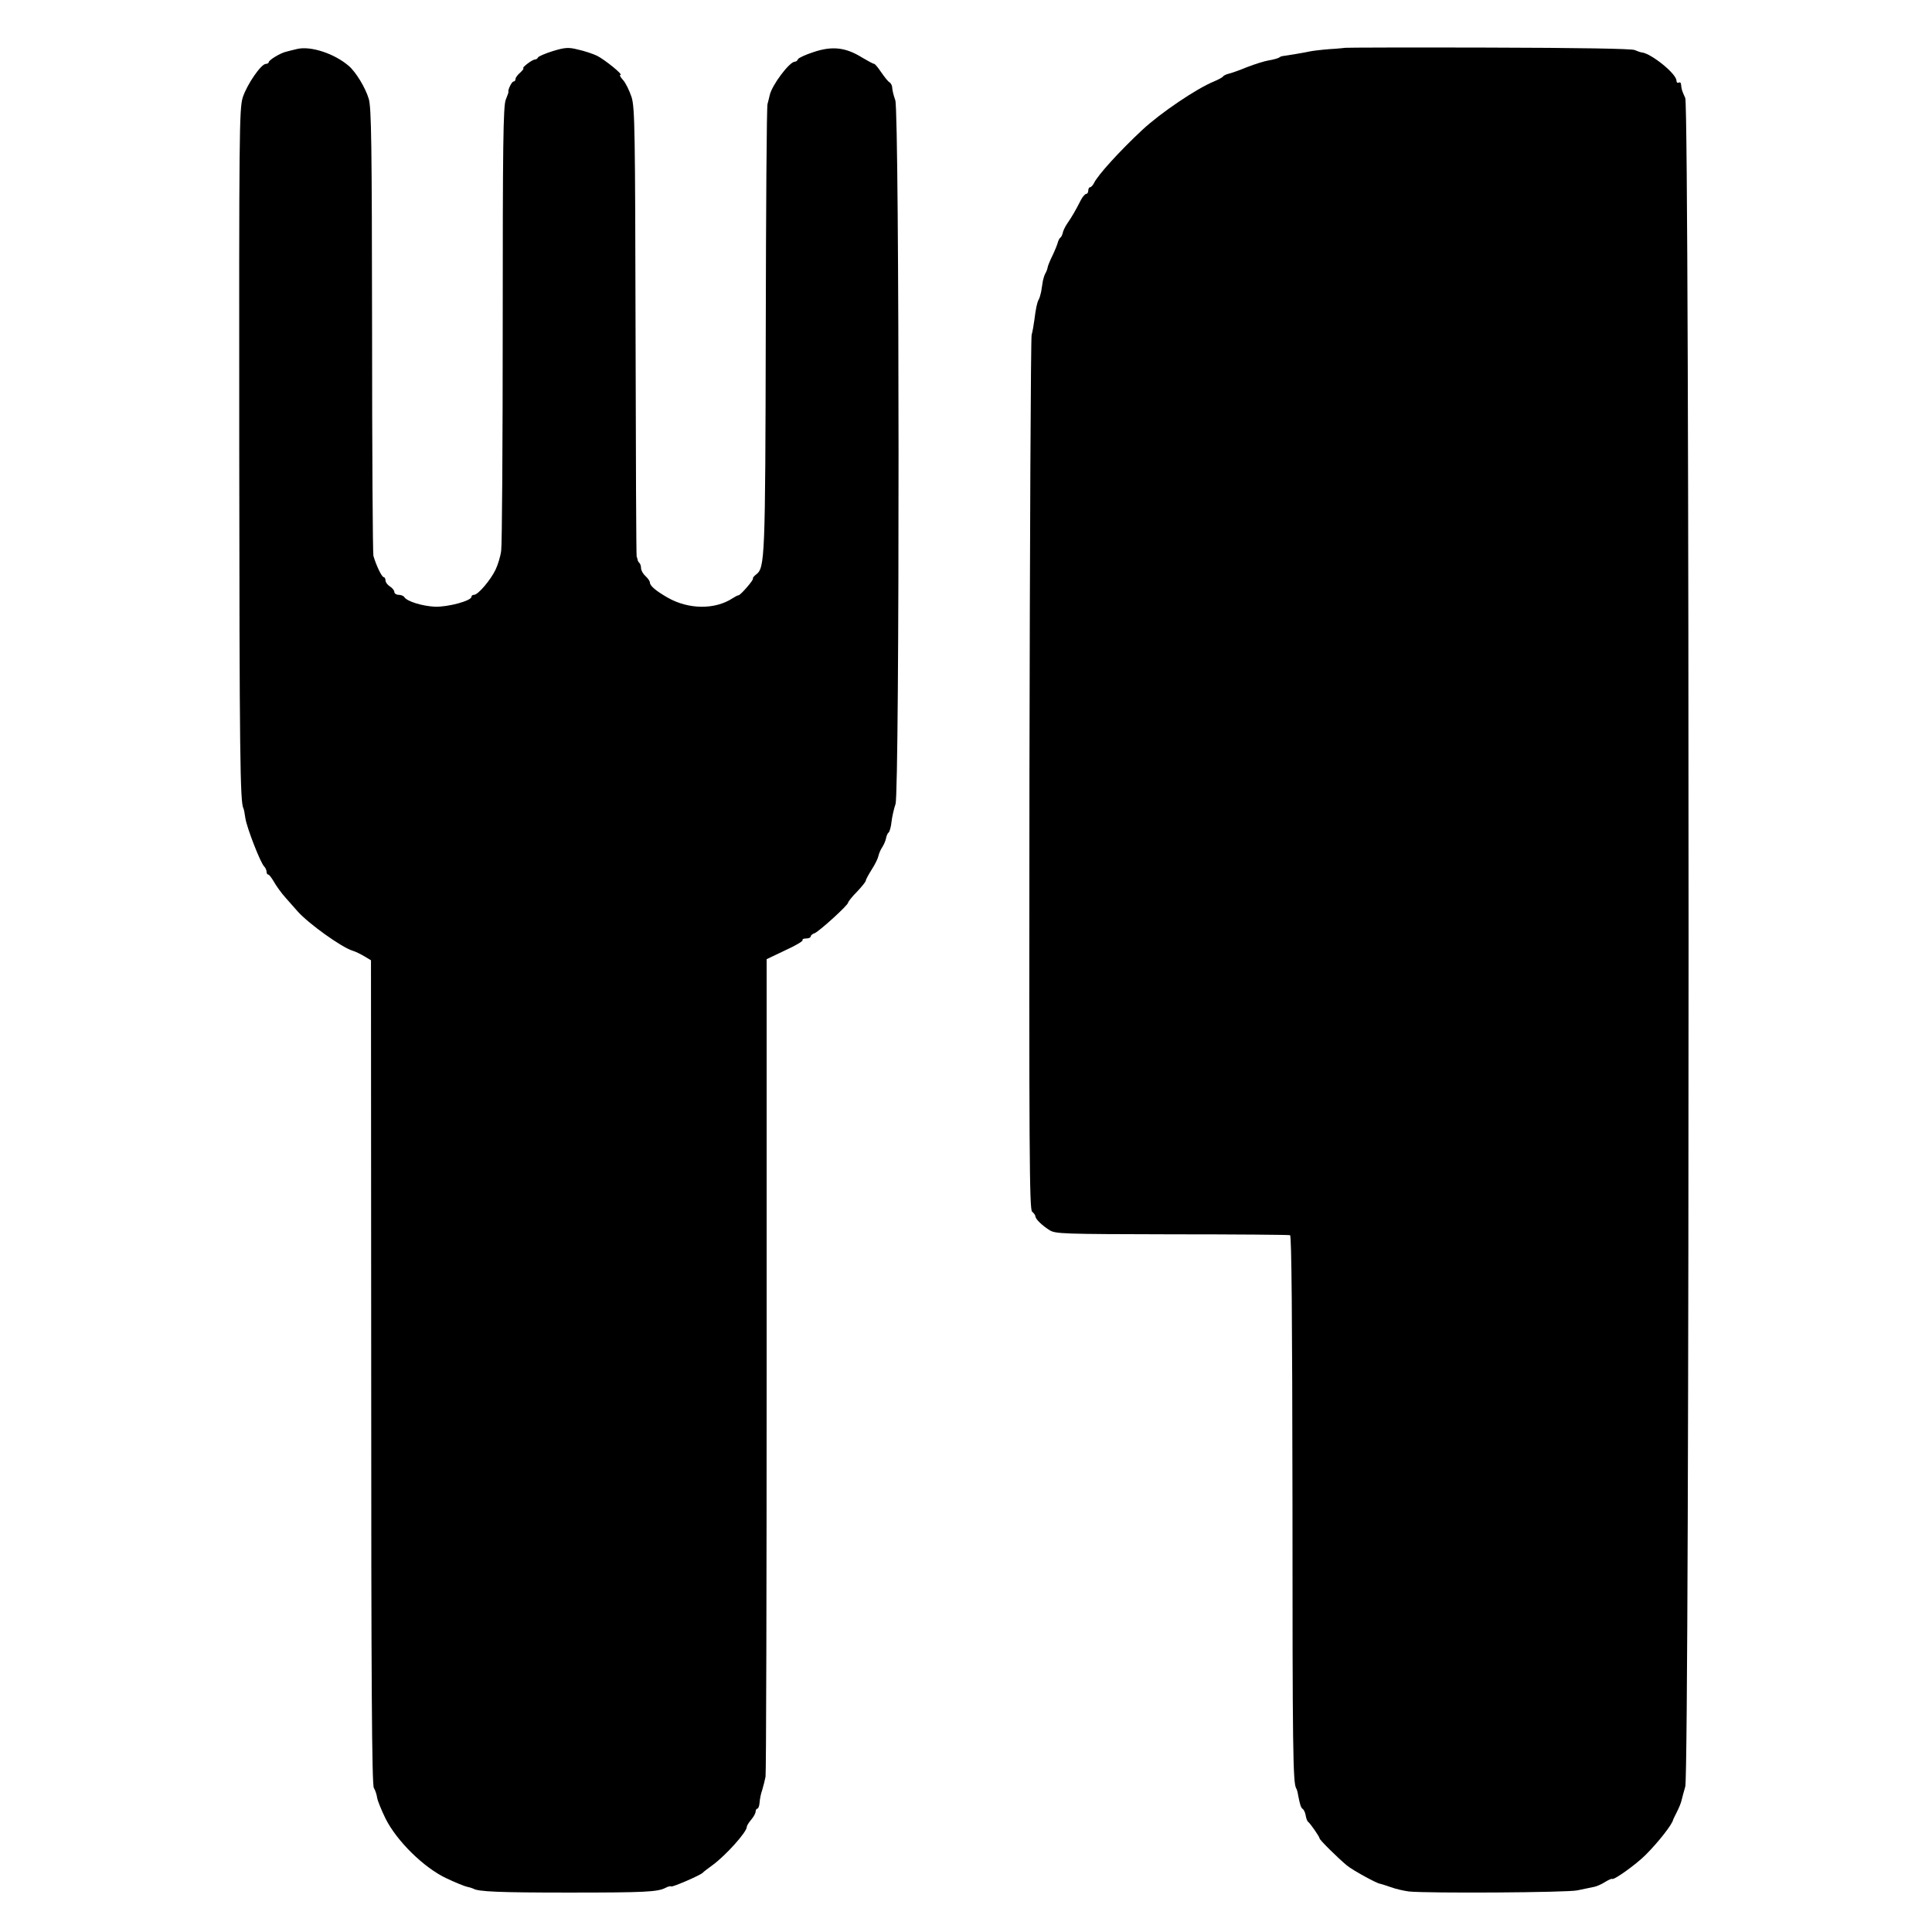 <?xml version="1.0" standalone="no"?>
<!DOCTYPE svg PUBLIC "-//W3C//DTD SVG 20010904//EN"
 "http://www.w3.org/TR/2001/REC-SVG-20010904/DTD/svg10.dtd">
<svg version="1.0" xmlns="http://www.w3.org/2000/svg"
 width="877pt" height="877pt" viewBox="0 0 877 877"
 preserveAspectRatio="xMidYMid meet">
<g transform="translate(0,877) scale(0.1,-0.1)"
fill="#000000" stroke="none">
<path d="M1350 8548 c-19 -5 -43 -10 -52 -13 -26 -6 -78 -38 -78 -47 0 -4 -6
-8 -13 -8 -22 0 -86 -94 -105 -152 -16 -52 -17 -156 -16 -1604 1 -1376 4
-1599 19 -1623 2 -4 6 -24 9 -46 7 -44 68 -201 85 -218 6 -6 11 -17 11 -24 0
-7 3 -13 8 -13 4 0 15 -15 25 -32 10 -18 34 -52 55 -75 20 -23 44 -50 53 -60
51 -57 198 -162 248 -178 14 -4 38 -16 55 -26 l30 -18 1 -1868 c0 -1404 3
-1873 12 -1889 7 -11 13 -31 15 -45 2 -13 19 -55 38 -94 51 -102 174 -223 276
-271 42 -20 85 -37 95 -39 11 -2 22 -6 27 -8 22 -14 120 -18 432 -18 352 0
406 3 442 22 11 6 22 8 25 6 4 -5 133 51 143 62 3 4 23 19 45 35 61 45 155
150 155 173 0 6 9 20 20 33 11 13 20 29 20 37 0 7 4 13 8 13 4 0 9 12 10 28 1
15 6 41 12 57 5 17 12 44 15 60 3 17 5 858 5 1871 l0 1840 84 40 c46 21 82 42
79 46 -2 5 5 8 16 8 12 0 21 4 21 9 0 5 8 12 18 15 19 7 152 127 152 139 0 4
18 27 40 49 22 23 40 46 40 50 0 5 12 27 27 51 15 23 28 50 30 60 2 10 9 28
17 40 8 12 16 31 18 42 2 11 7 23 12 26 4 4 11 26 13 50 3 24 11 59 18 79 19
55 18 3139 -1 3195 -8 22 -14 48 -14 57 0 9 -6 21 -13 25 -7 4 -23 25 -37 45
-14 21 -28 38 -32 38 -4 0 -28 13 -55 29 -74 46 -135 53 -219 25 -37 -12 -70
-27 -72 -33 -2 -6 -8 -11 -14 -11 -24 0 -104 -106 -114 -152 -2 -10 -7 -28
-10 -40 -4 -13 -7 -475 -8 -1028 -2 -1046 -4 -1077 -44 -1108 -9 -7 -16 -15
-14 -18 4 -6 -55 -74 -65 -76 -5 0 -17 -7 -28 -14 -80 -52 -199 -51 -294 3
-54 31 -81 54 -81 69 0 6 -9 19 -20 29 -11 10 -20 26 -20 35 0 9 -3 20 -7 24
-5 4 -9 12 -9 17 -1 5 -3 10 -4 12 -2 1 -4 459 -5 1017 -2 914 -3 1020 -18
1069 -10 30 -27 65 -39 78 -12 13 -17 23 -12 23 15 0 -69 68 -106 87 -19 9
-58 22 -86 28 -43 11 -59 10 -115 -7 -35 -11 -65 -24 -67 -29 -2 -5 -8 -9 -14
-9 -5 0 -21 -9 -35 -20 -14 -11 -22 -20 -18 -20 5 0 -2 -8 -13 -19 -12 -10
-22 -23 -22 -30 0 -6 -4 -11 -9 -11 -8 0 -27 -39 -23 -47 1 -2 -5 -17 -12 -35
-12 -27 -14 -212 -14 -1018 0 -542 -3 -1005 -7 -1030 -3 -25 -15 -64 -26 -87
-23 -47 -79 -113 -97 -113 -7 0 -12 -4 -12 -9 0 -18 -106 -47 -166 -45 -58 3
-127 24 -139 44 -3 5 -15 10 -26 10 -10 0 -19 6 -19 13 0 7 -9 18 -20 25 -11
7 -20 19 -20 27 0 8 -4 15 -8 15 -9 0 -35 55 -47 97 -3 12 -6 473 -6 1024 -1
845 -3 1009 -15 1050 -15 51 -59 123 -91 150 -65 56 -172 91 -233 77z"/>
<path d="M6107 8553 c-1 0 -33 -4 -72 -6 -38 -3 -80 -8 -92 -11 -17 -4 -100
-18 -123 -21 -3 0 -9 -3 -15 -7 -5 -3 -26 -9 -45 -12 -19 -3 -64 -17 -100 -31
-36 -15 -74 -28 -84 -30 -11 -3 -22 -8 -25 -13 -3 -4 -22 -14 -41 -22 -78 -32
-240 -141 -324 -219 -103 -96 -203 -206 -220 -242 -5 -10 -13 -19 -18 -19 -4
0 -8 -7 -8 -15 0 -8 -4 -15 -9 -15 -5 0 -16 -12 -24 -27 -24 -47 -41 -77 -62
-107 -11 -16 -20 -36 -21 -44 -2 -8 -6 -18 -11 -21 -4 -3 -9 -13 -11 -21 -2
-8 -12 -34 -23 -57 -12 -24 -22 -49 -23 -55 -1 -7 -5 -19 -9 -26 -5 -7 -10
-24 -13 -37 -2 -14 -6 -36 -8 -50 -3 -13 -7 -29 -11 -35 -7 -12 -13 -39 -20
-95 -3 -22 -8 -51 -12 -65 -4 -14 -8 -912 -10 -1997 -2 -1721 0 -1973 12
-1983 8 -7 15 -16 15 -21 0 -12 28 -40 64 -63 27 -17 58 -18 555 -19 289 0
531 -2 537 -4 7 -2 10 -372 11 -1211 0 -1125 2 -1277 17 -1300 3 -4 7 -19 9
-33 9 -45 12 -54 21 -61 5 -3 11 -17 13 -29 2 -13 7 -26 11 -29 10 -7 52 -68
52 -75 0 -7 82 -88 124 -123 25 -21 138 -83 151 -83 2 0 24 -7 47 -15 24 -9
61 -17 83 -20 87 -9 722 -5 765 5 25 5 57 12 72 15 14 2 39 13 54 23 16 10 30
16 32 14 7 -7 107 64 152 109 60 60 122 140 125 160 1 3 9 19 18 37 9 18 18
40 20 50 2 10 10 38 17 63 20 67 20 7620 0 7665 -16 35 -17 40 -19 61 0 8 -5
12 -11 9 -5 -3 -10 1 -10 9 0 31 -114 123 -157 128 -5 0 -19 5 -33 11 -16 6
-251 10 -668 11 -354 1 -644 0 -645 -1z"/>
</g>
</svg>
